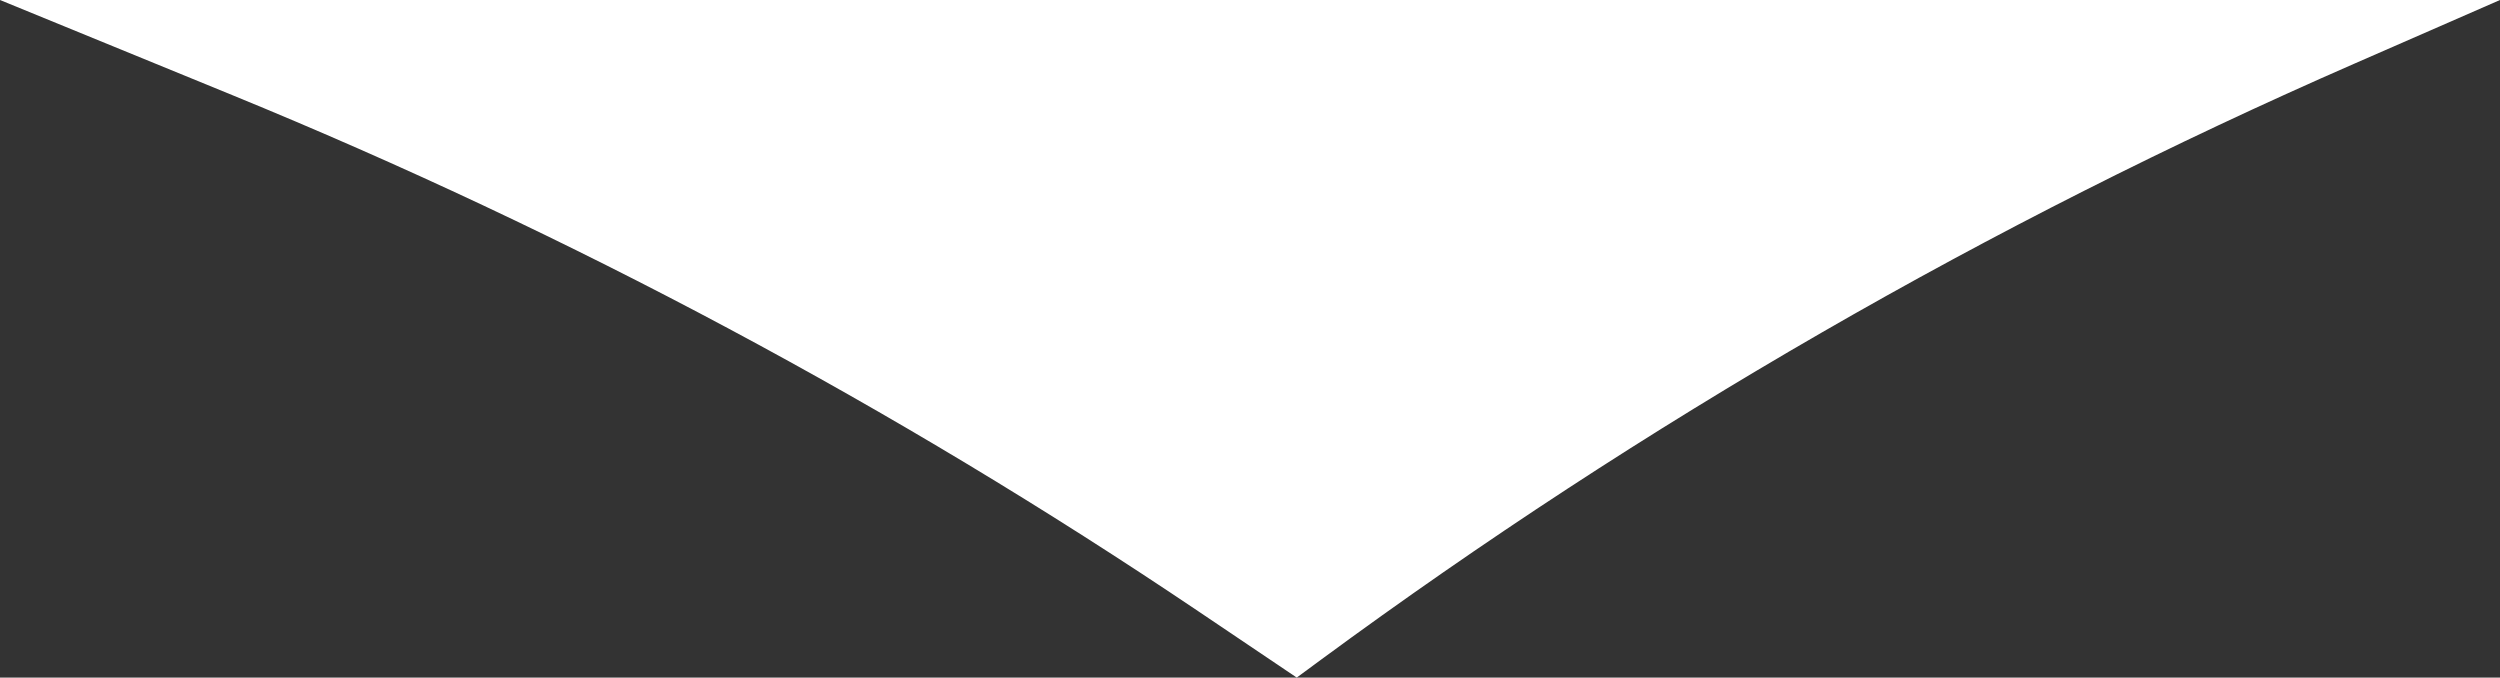 <svg width="107" height="29" viewBox="0 0 107 29" fill="none" xmlns="http://www.w3.org/2000/svg">
<rect x="0" y="0" width="107" height="29" fill="#333333" stroke="none"/>
<path d="M0 0H107L100.77 2.723C85.138 9.553 70.316 18.101 56.575 28.209L55.5 29L51.296 26.168C38.299 17.412 24.442 10.008 9.94 4.07L0 0Z" fill="white"/>
</svg>
